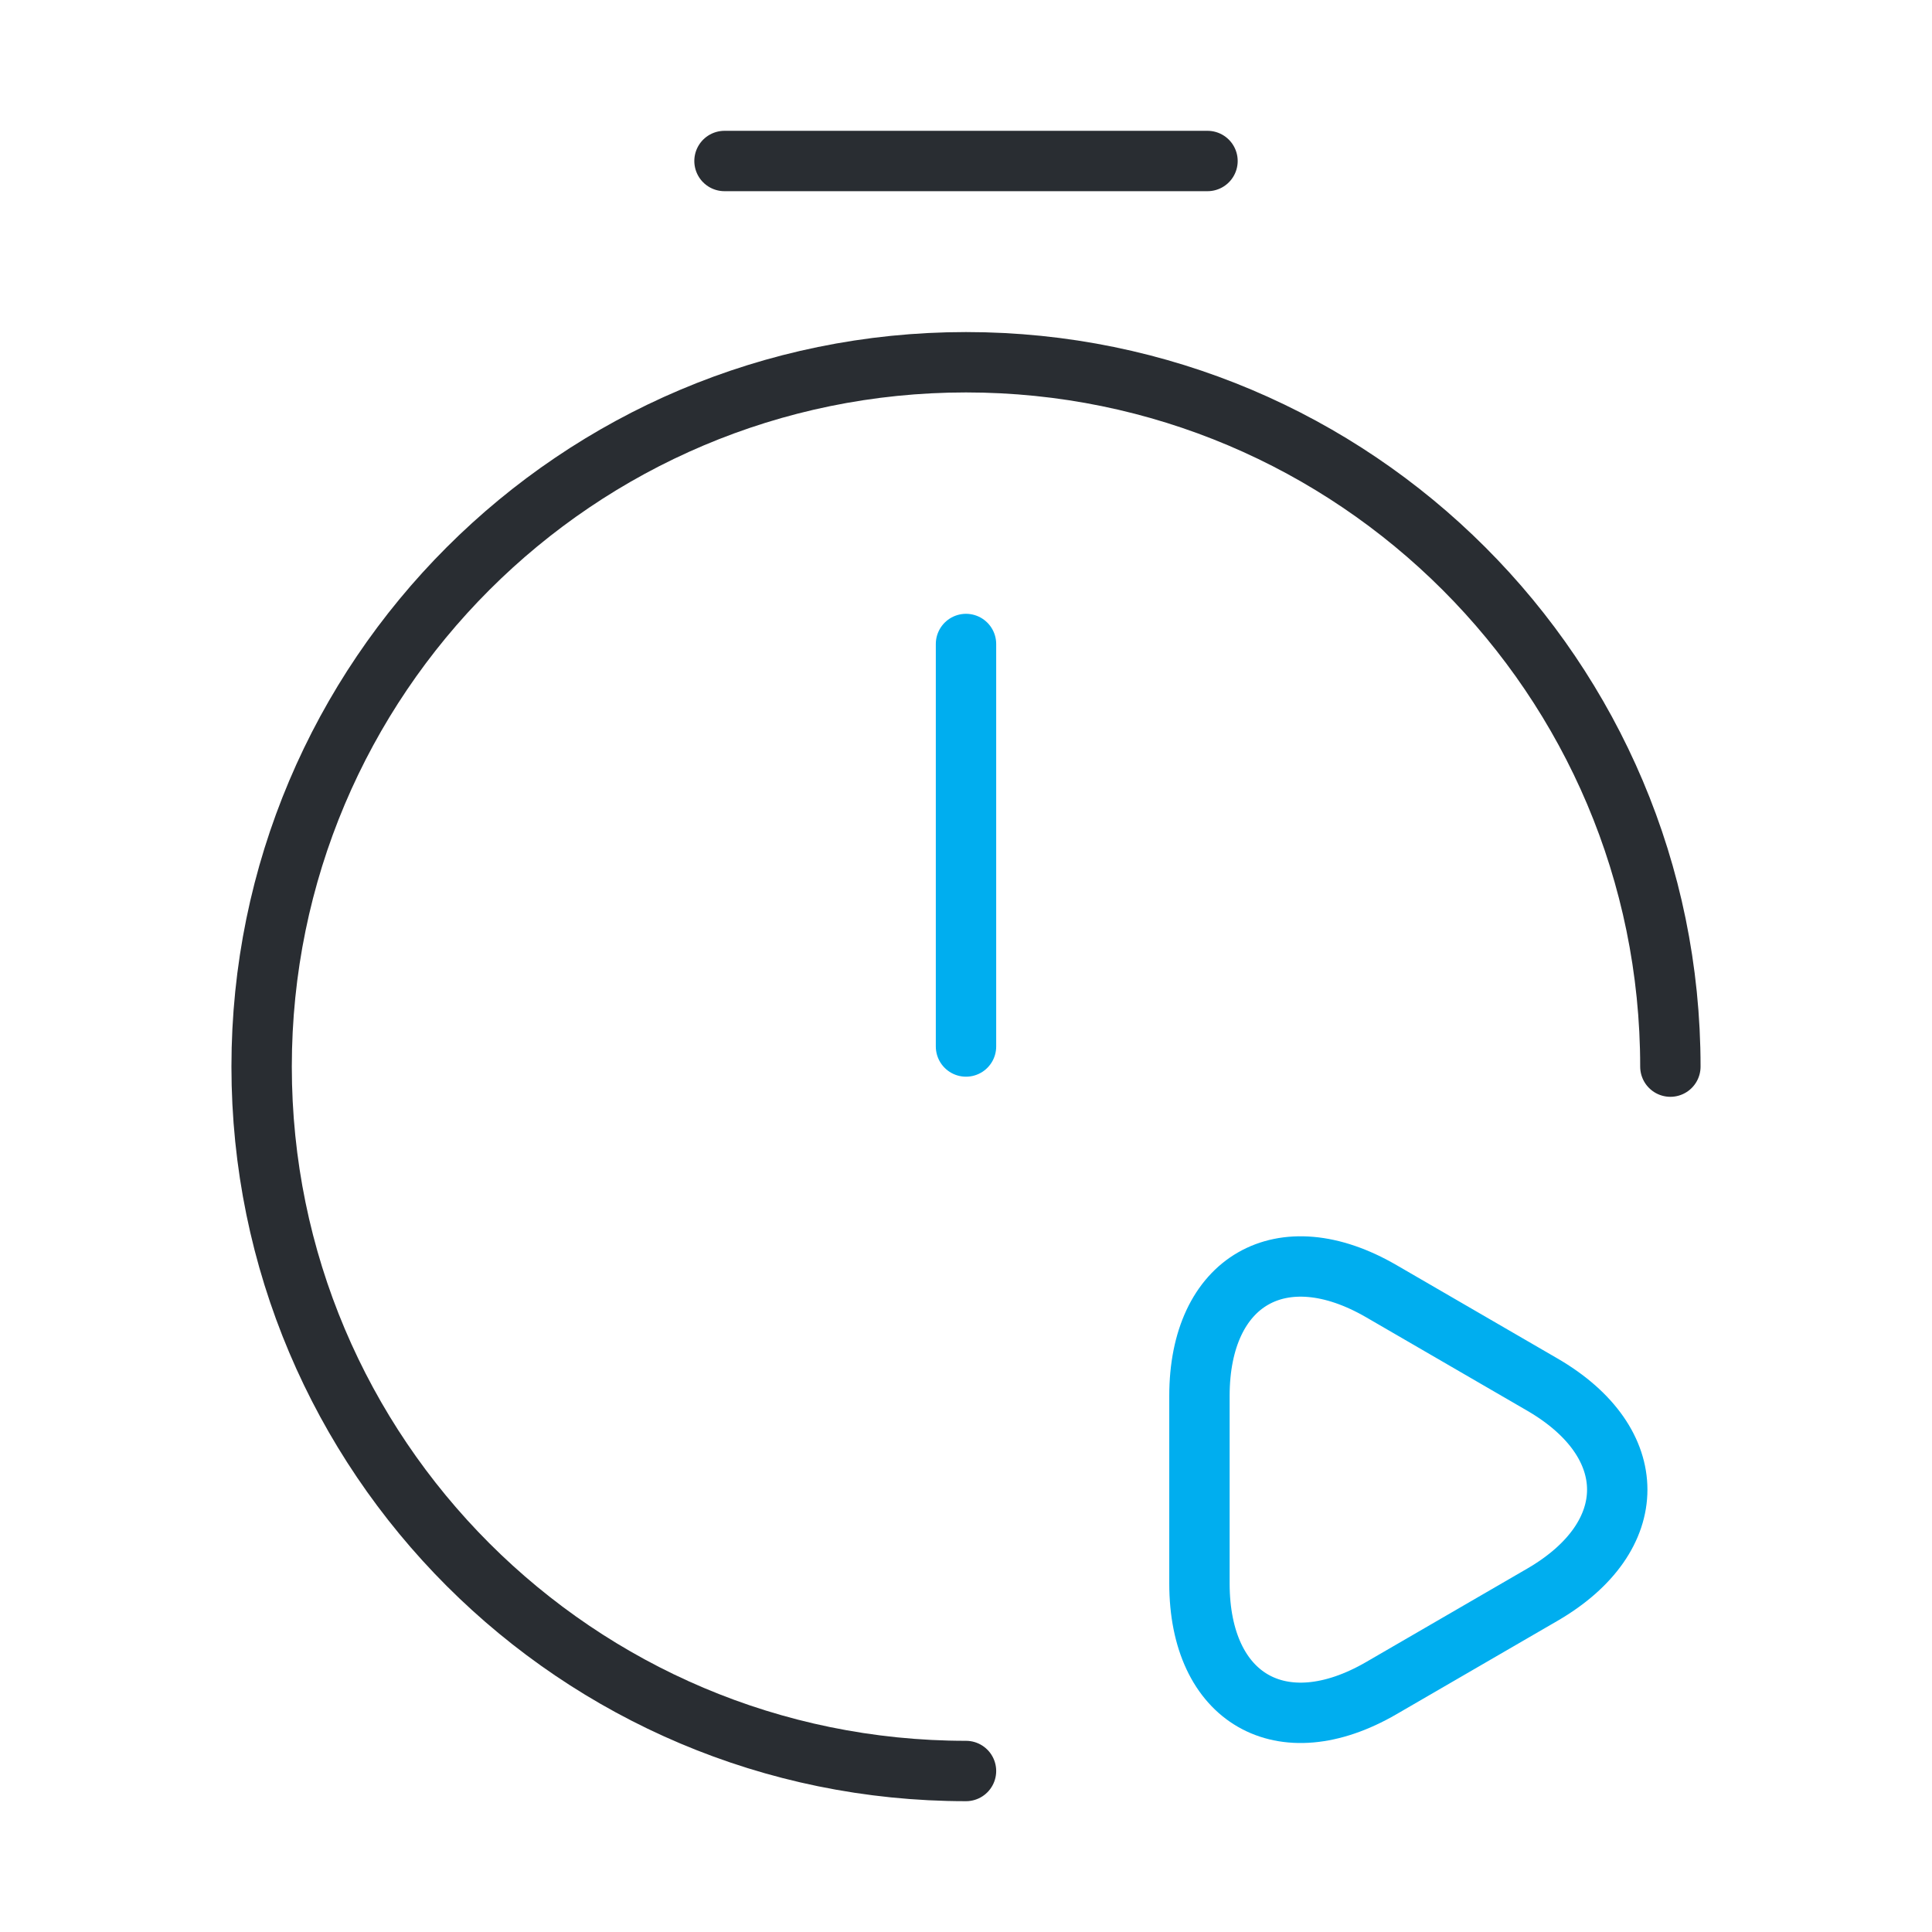 <svg xmlns="http://www.w3.org/2000/svg" width="48" height="48" viewBox="0 0 48 48" fill="none"><path d="M24 16V26" stroke="#00AEEF" stroke-width="1.5" stroke-linecap="round" stroke-linejoin="round"></path><path d="M24 44C14.34 44 6.5 36.16 6.5 26.5C6.5 16.84 14.34 9 24 9C33.66 9 41.5 16.84 41.5 26.5" stroke="#292D32" stroke-width="1.5" stroke-linecap="round" stroke-linejoin="round"></path><path d="M18 4H30" stroke="#292D32" stroke-width="1.5" stroke-miterlimit="10" stroke-linecap="round" stroke-linejoin="round"></path><path d="M29.8 37V34.68C29.8 31.82 31.84 30.64 34.32 32.08L36.32 33.24L38.32 34.4C40.8 35.84 40.8 38.18 38.32 39.62L36.32 40.78L34.32 41.94C31.84 43.38 29.8 42.2 29.8 39.34V37Z" stroke="#00AEEF" stroke-width="1.5" stroke-miterlimit="10" stroke-linecap="round" stroke-linejoin="round"></path></svg>
